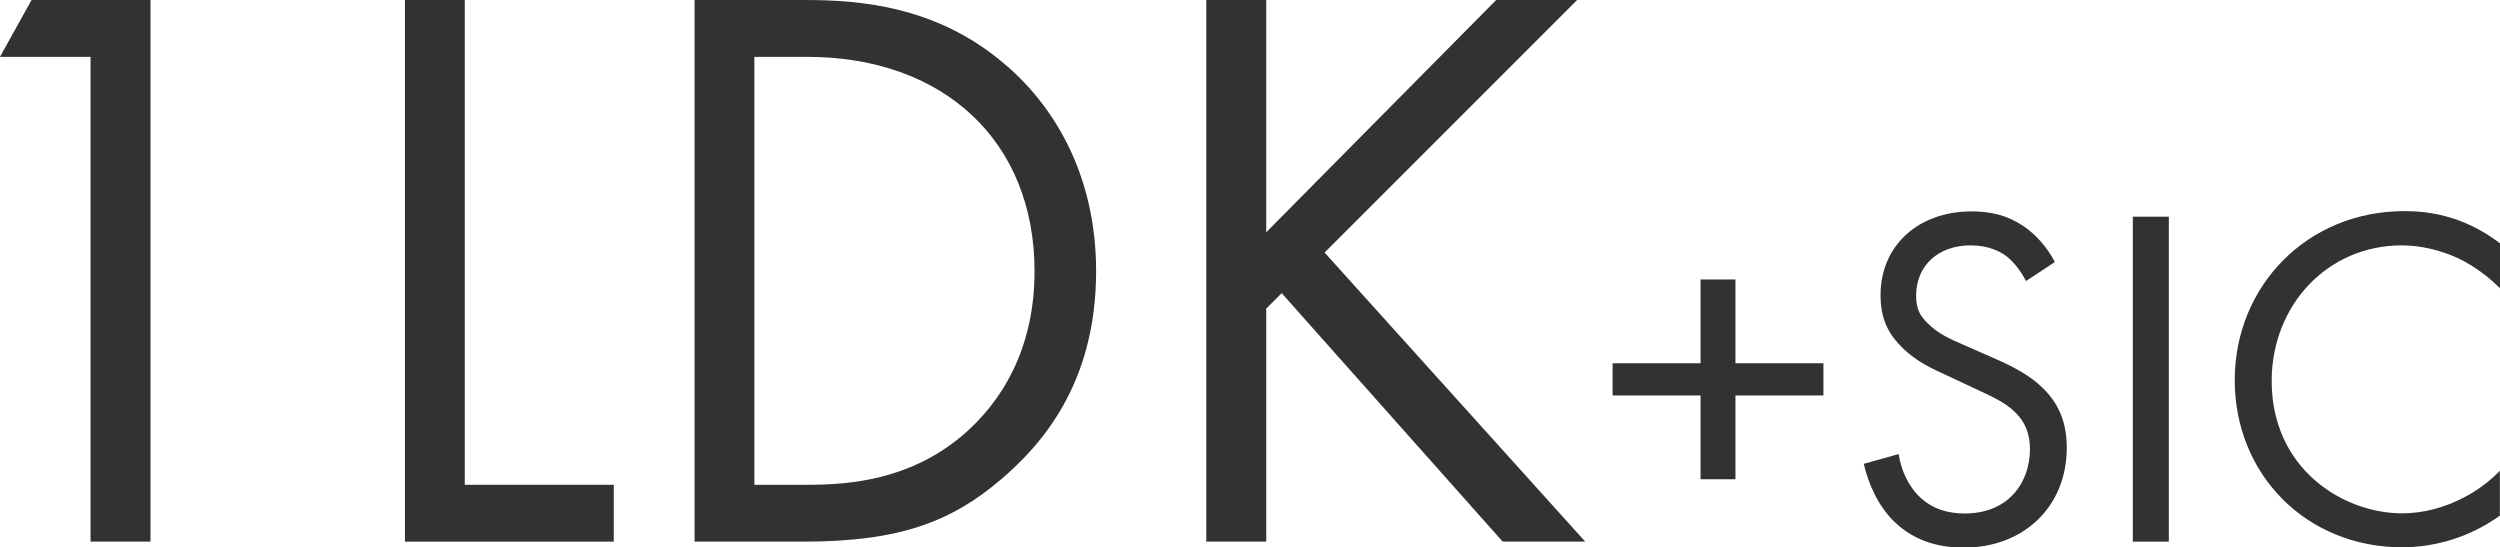 <?xml version="1.0" encoding="UTF-8"?>
<svg id="_200_ldk_58ad_m1_type.svg" data-name=" 200 ldk 58ad m1 type.svg" xmlns="http://www.w3.org/2000/svg" viewBox="0 0 184.72 40.45">
  <defs>
    <style>
      .cls-1 {
        fill: #323232;
        stroke-width: 0px;
      }

      .cls-2 {
        isolation: isolate;
      }
    </style>
  </defs>
  <g id="_1LDK_SIC" data-name=" 1LDK SIC" class="cls-2">
    <g class="cls-2">
      <path class="cls-1" d="M6.7,4.2H0L2.33,0h8.79v40.02h-4.43V4.2Z"/>
      <path class="cls-1" d="M34.34,0v35.82h11.01v4.2h-15.43V0h4.43Z"/>
      <path class="cls-1" d="M51.33,0h8.13c4.01,0,9.69.42,14.71,4.68,3.65,3.06,6.82,8.16,6.82,15.36,0,8.4-4.13,12.9-7,15.36-3.65,3.12-7.48,4.62-14.59,4.62h-8.08V0ZM55.75,35.82h3.89c3.17,0,7.54-.36,11.42-3.6,2.99-2.52,5.38-6.48,5.38-12.18,0-9.6-6.7-15.84-16.81-15.84h-3.89v31.62Z"/>
      <path class="cls-1" d="M93.56,17.16L110.55,0h5.98l-18.66,18.66,19.26,21.36h-6.1l-16.33-18.36-1.14,1.14v17.22h-4.43V0h4.43v17.16Z"/>
    </g>
    <g class="cls-2">
      <path class="cls-1" d="M119.15,26.84h6.5v-6.19h2.58v6.19h6.5v2.38h-6.5v6.19h-2.58v-6.19h-6.5v-2.38Z"/>
      <path class="cls-1" d="M149.69,20.76c-.32-.65-.86-1.37-1.4-1.8-.47-.36-1.33-.83-2.69-.83-2.37,0-4.02,1.48-4.02,3.71,0,.94.25,1.48.9,2.09.72.72,1.61,1.12,2.51,1.51l2.3,1.01c1.4.61,2.69,1.26,3.7,2.27,1.22,1.22,1.72,2.63,1.72,4.36,0,4.43-3.27,7.38-7.57,7.38-1.58,0-3.55-.32-5.2-1.94-1.18-1.15-1.9-2.81-2.23-4.25l2.58-.72c.18,1.26.75,2.34,1.44,3.06,1.04,1.04,2.23,1.33,3.45,1.33,3.27,0,4.81-2.34,4.81-4.75,0-1.08-.32-2.02-1.18-2.81-.68-.65-1.62-1.08-2.87-1.66l-2.15-1.01c-.93-.43-2.12-.94-3.19-1.98-1.04-1.01-1.65-2.12-1.65-3.92,0-3.71,2.84-6.19,6.71-6.19,1.47,0,2.66.29,3.84,1.08.97.65,1.79,1.62,2.33,2.66l-2.12,1.4Z"/>
      <path class="cls-1" d="M160.25,16.01v24.01h-2.66v-24.01h2.66Z"/>
      <path class="cls-1" d="M184.72,21.3c-.75-.76-1.9-1.66-3.12-2.23-1.26-.58-2.73-.94-4.13-.94-5.53,0-9.62,4.46-9.62,10.01,0,6.52,5.28,9.79,9.65,9.79,1.62,0,3.19-.47,4.45-1.12,1.36-.68,2.33-1.58,2.76-2.02v3.31c-2.66,1.91-5.42,2.34-7.21,2.34-7.11,0-12.38-5.4-12.38-12.35s5.35-12.49,12.53-12.49c1.44,0,4.2.18,7.07,2.38v3.31Z"/>
    </g>
  </g>
</svg>